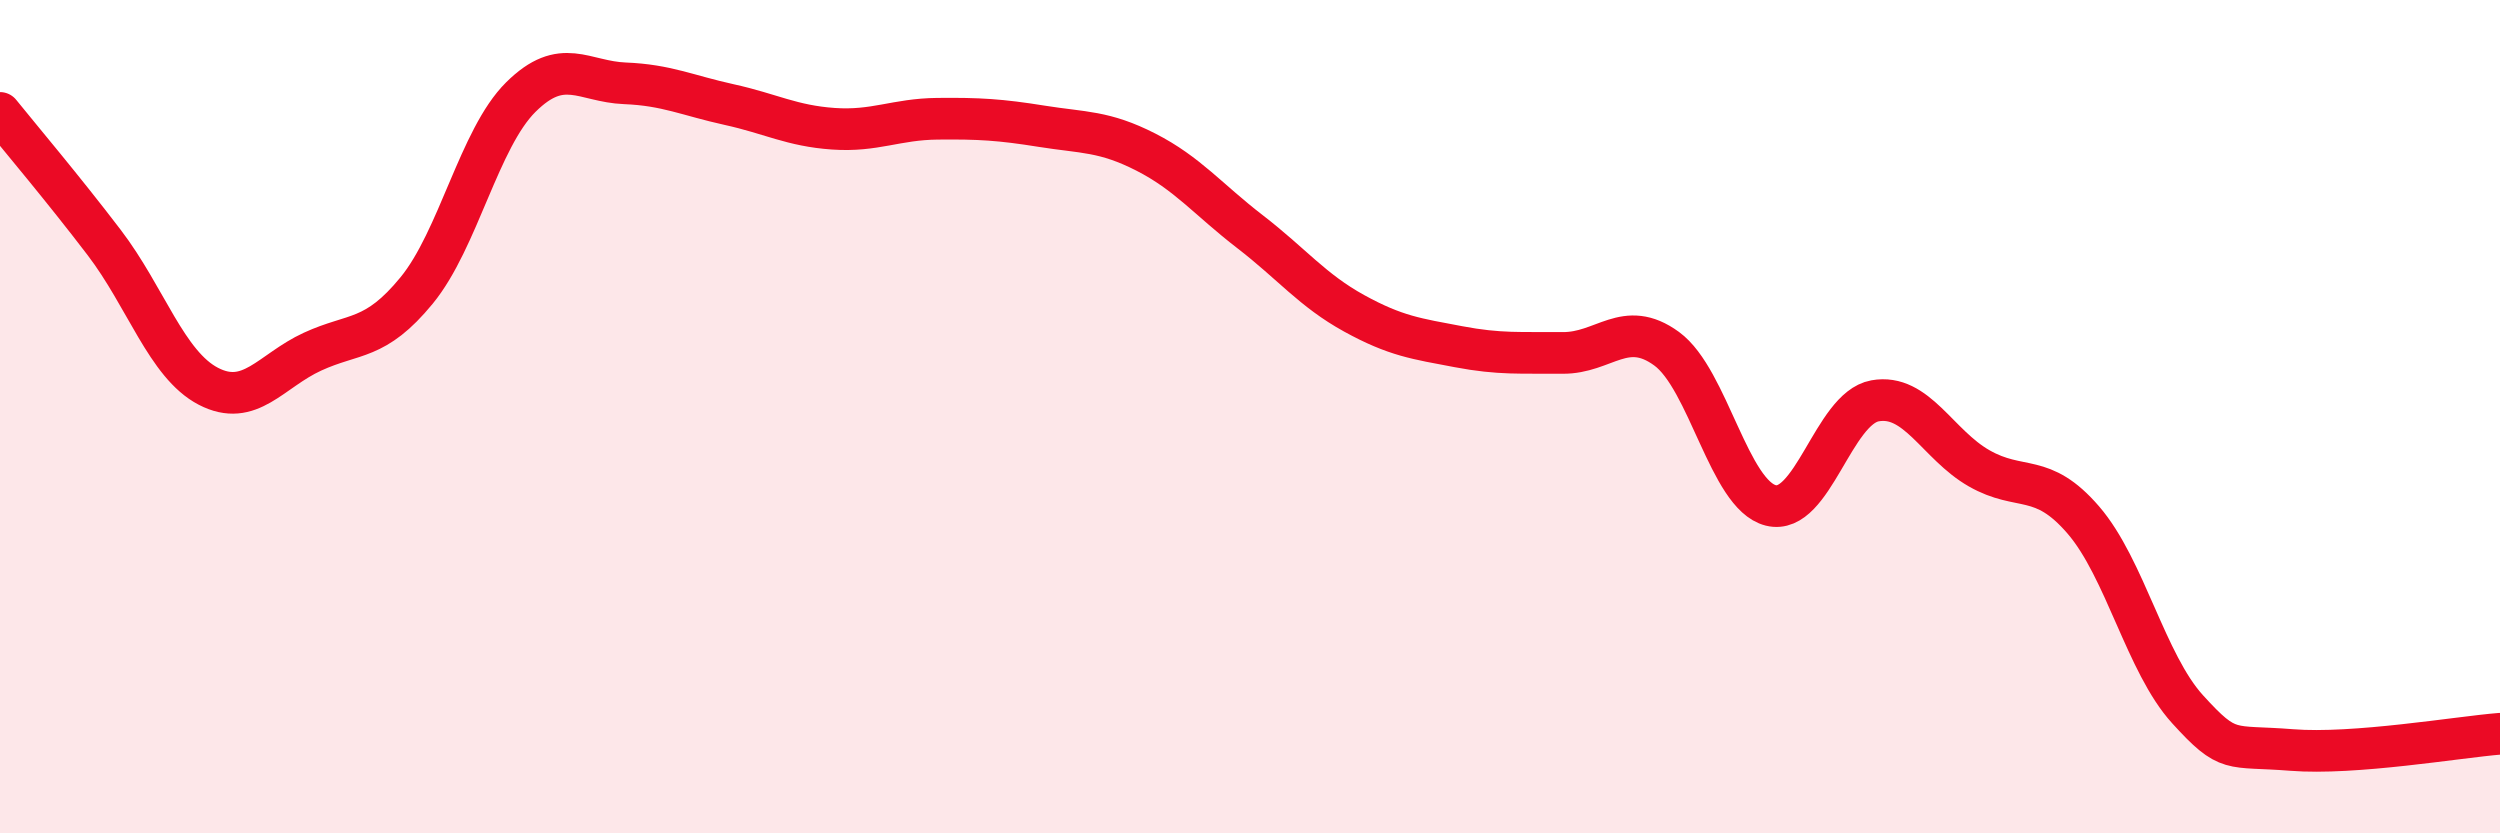 
    <svg width="60" height="20" viewBox="0 0 60 20" xmlns="http://www.w3.org/2000/svg">
      <path
        d="M 0,2.71 C 0.5,3.33 1.5,4.51 2.5,5.82 C 3.5,7.13 4,8.75 5,9.27 C 6,9.79 6.5,8.9 7.5,8.44 C 8.5,7.98 9,8.19 10,6.97 C 11,5.75 11.5,3.32 12.5,2.33 C 13.5,1.34 14,1.96 15,2 C 16,2.04 16.5,2.29 17.5,2.51 C 18.5,2.73 19,3.02 20,3.09 C 21,3.16 21.5,2.86 22.5,2.85 C 23.5,2.84 24,2.87 25,3.03 C 26,3.19 26.5,3.14 27.5,3.65 C 28.5,4.16 29,4.79 30,5.56 C 31,6.33 31.5,6.97 32.5,7.52 C 33.5,8.07 34,8.13 35,8.32 C 36,8.51 36.5,8.46 37.5,8.47 C 38.5,8.48 39,7.64 40,8.37 C 41,9.1 41.5,11.88 42.5,12.13 C 43.5,12.38 44,9.8 45,9.62 C 46,9.44 46.5,10.67 47.5,11.24 C 48.5,11.81 49,11.32 50,12.48 C 51,13.64 51.5,15.92 52.5,17.02 C 53.5,18.12 53.5,17.88 55,18 C 56.5,18.12 59,17.69 60,17.61L60 20L0 20Z"
        fill="#EB0A25"
        opacity="0.1"
        stroke-linecap="round"
        stroke-linejoin="round"
      />
      <path
        d="M 0,2.71 C 0.5,3.33 1.5,4.51 2.5,5.82 C 3.5,7.13 4,8.75 5,9.27 C 6,9.79 6.5,8.9 7.5,8.44 C 8.5,7.98 9,8.19 10,6.97 C 11,5.75 11.5,3.32 12.5,2.33 C 13.5,1.34 14,1.96 15,2 C 16,2.04 16.5,2.29 17.5,2.51 C 18.5,2.73 19,3.02 20,3.09 C 21,3.16 21.5,2.86 22.5,2.85 C 23.5,2.84 24,2.87 25,3.03 C 26,3.19 26.5,3.14 27.5,3.65 C 28.5,4.16 29,4.79 30,5.56 C 31,6.33 31.5,6.97 32.5,7.52 C 33.5,8.07 34,8.13 35,8.32 C 36,8.51 36.5,8.46 37.5,8.47 C 38.5,8.48 39,7.64 40,8.37 C 41,9.1 41.5,11.88 42.5,12.13 C 43.5,12.38 44,9.8 45,9.62 C 46,9.44 46.5,10.67 47.5,11.24 C 48.5,11.81 49,11.32 50,12.48 C 51,13.64 51.5,15.92 52.5,17.02 C 53.5,18.12 53.5,17.88 55,18 C 56.5,18.12 59,17.69 60,17.61"
        stroke="#EB0A25"
        stroke-width="1"
        fill="none"
        stroke-linecap="round"
        stroke-linejoin="round"
      />
    </svg>
  